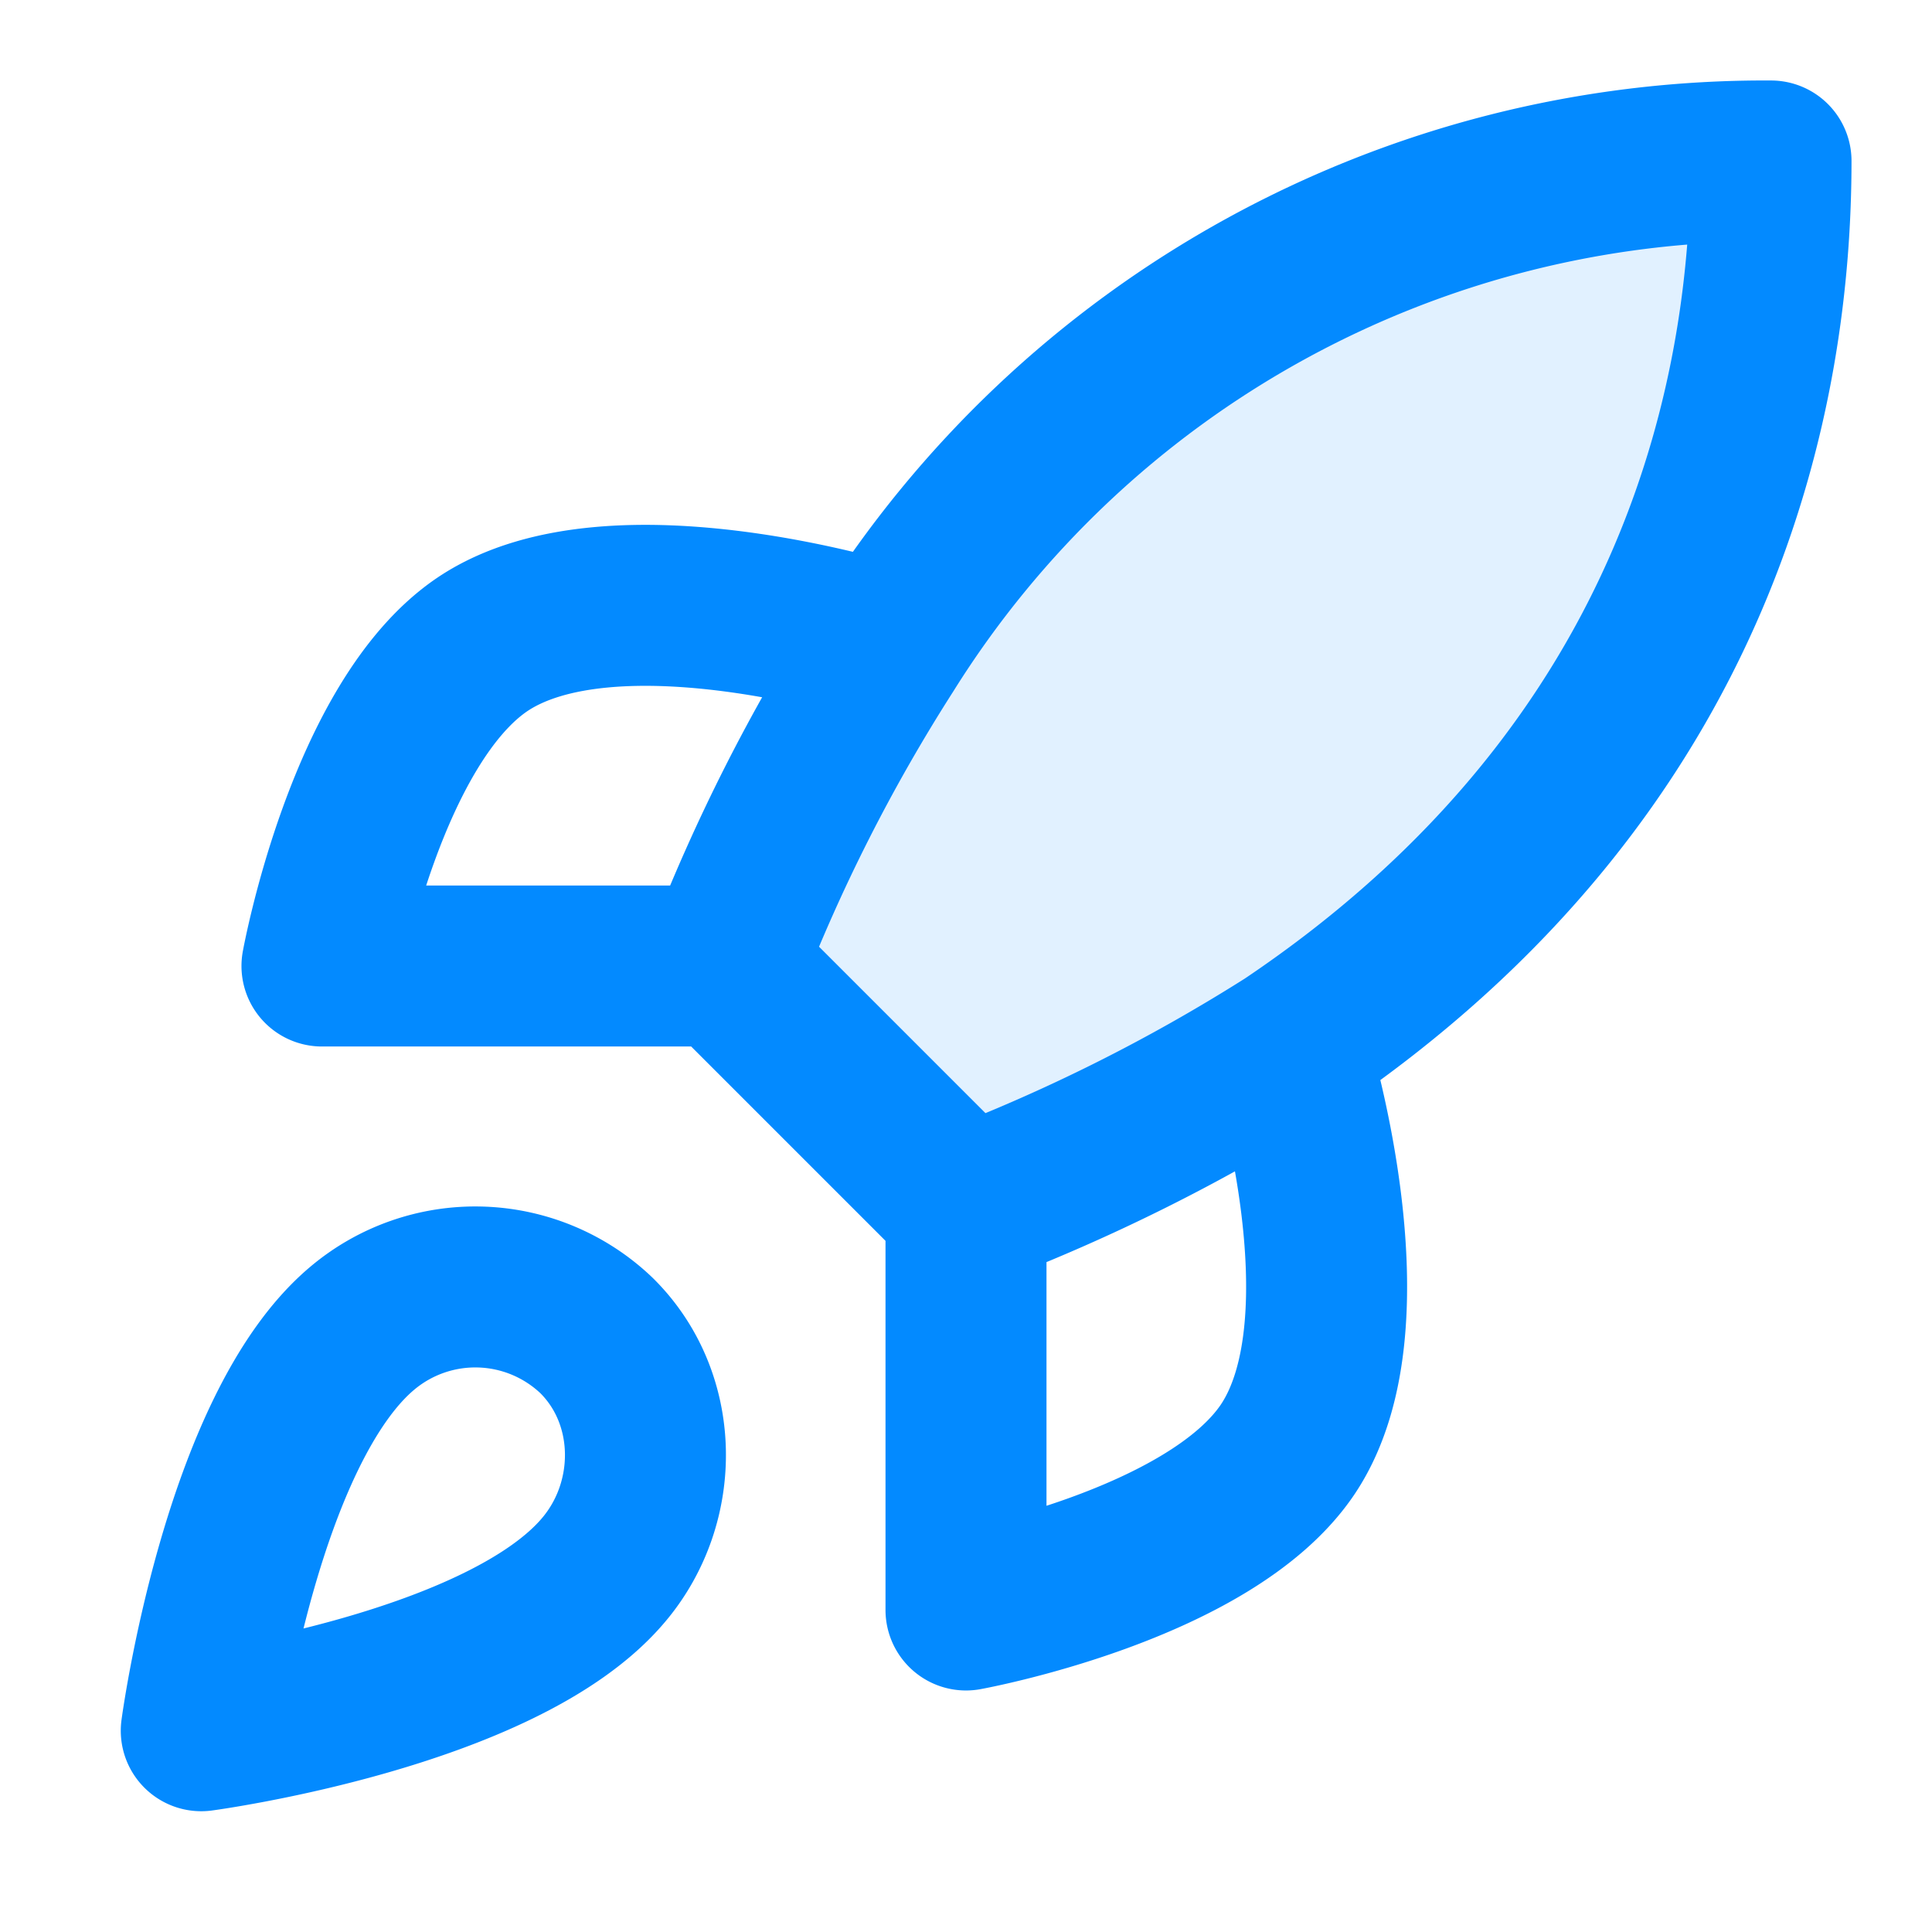 <svg xmlns="http://www.w3.org/2000/svg" width="40" height="40" fill="none"><path fill="#038AFF" d="m20 25-5-5a36.672 36.672 0 0 1 3.333-6.583A21.468 21.468 0 0 1 36.667 3.333c0 4.534-1.3 12.5-10 18.334A37.248 37.248 0 0 1 20 25Z" opacity=".12"/><path stroke="#038AFF" stroke-linecap="round" stroke-linejoin="round" stroke-width="3.333" d="m20 25-5-5m5 5a37.248 37.248 0 0 0 6.666-3.333M20 25v8.333s5.05-.916 6.666-3.333c1.8-2.7 0-8.333 0-8.333M15 20a36.666 36.666 0 0 1 3.333-6.583A21.466 21.466 0 0 1 36.667 3.333c0 4.534-1.3 12.5-10 18.334M15 20H6.666s.917-5.05 3.334-6.667c2.7-1.8 8.333 0 8.333 0M7.5 27.5c-2.5 2.1-3.333 8.333-3.333 8.333S10.4 35 12.5 32.5c1.183-1.4 1.166-3.55-.15-4.85a3.633 3.633 0 0 0-4.85-.15Z"/></svg>